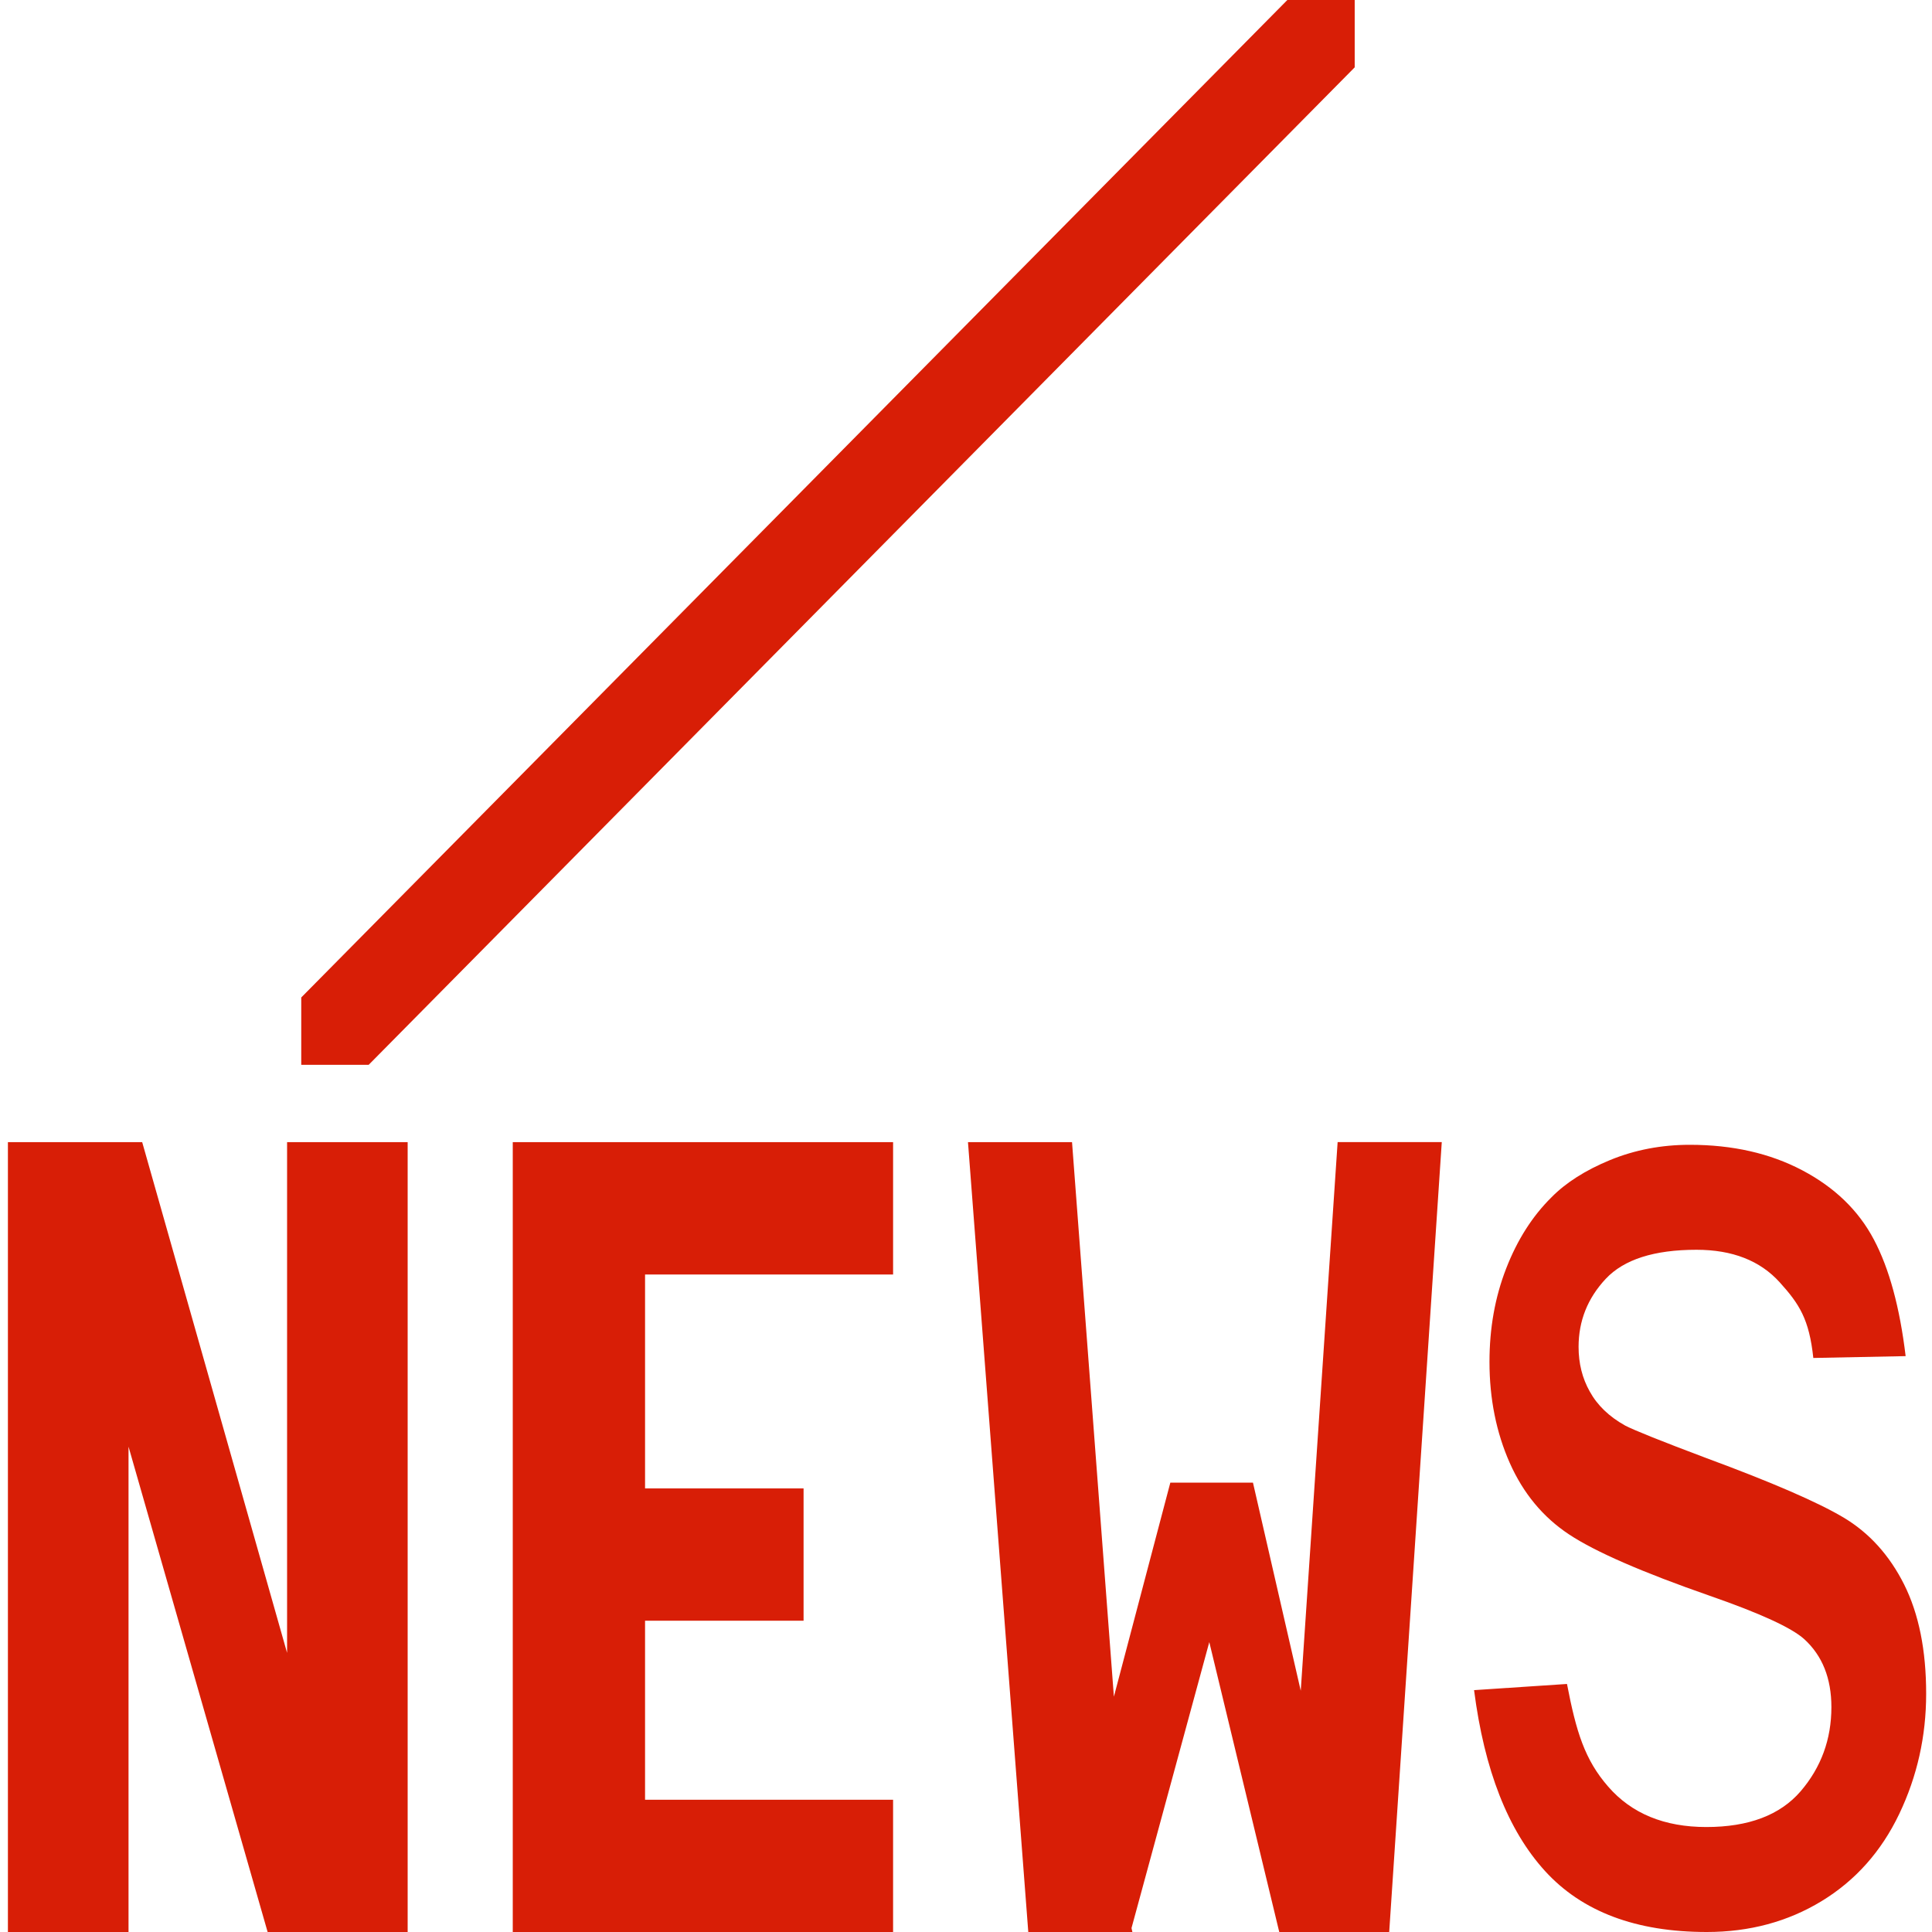 <?xml version="1.0" standalone="no"?><!DOCTYPE svg PUBLIC "-//W3C//DTD SVG 1.1//EN" "http://www.w3.org/Graphics/SVG/1.1/DTD/svg11.dtd"><svg t="1556764106583" class="icon" style="" viewBox="0 0 1024 1024" version="1.1" xmlns="http://www.w3.org/2000/svg" p-id="2407" xmlns:xlink="http://www.w3.org/1999/xlink" width="200" height="200"><defs><style type="text/css"></style></defs><path d="M159.671 528.677 682.325 0l35.694 0 0 35.694L195.413 564.37 159.671 564.37 159.671 528.677 159.671 528.677zM159.671 528.677" p-id="2408" fill="#d81e06"></path><path d="M152.162 1024 141.848 1024 68.12 766.757 68.12 1024 4.194 1024 4.194 605.355l18.554 0 45.373 0 7.241 0 76.8 270.702L152.162 605.355l63.902 0L216.064 1024 194.462 1024 152.162 1024 152.162 1024zM152.162 1024" p-id="2409" fill="#d81e06"></path><path d="M425.911 788.894l0 70.12-84.017 0 0 94.891 131.462 0L473.356 1024l-201.582 0L271.774 605.355l201.582 0 0 70.144-131.462 0 0 113.396L425.911 788.894 425.911 788.894zM425.911 788.894" p-id="2410" fill="#d81e06"></path><path d="M664.088 785.798l25.332 110.324 19.554-290.792 55.198 0L736.305 1024l-17.554 0-37.644 0L678.034 1024l-37.083-153.649-41.228 151.576L600.186 1024l-1.024 0-40.741 0-13.41 0-31.963-418.645 55.15 0 22.187 293.912 29.915-113.445L664.088 785.822 664.088 785.798zM664.088 785.798" p-id="2411" fill="#d81e06"></path><path d="M781.288 895.805l49.25-3.267c4.876 25.332 9.387 40.131 21.821 54.394 12.41 14.287 29.745 21.431 52.029 21.431 22.455 0 39.131-6.339 50.005-18.968 10.85-12.678 16.286-27.526 16.286-44.568 0-15.287-4.803-27.307-14.409-36.059-6.68-6.022-23.333-13.678-49.981-22.942-35.889-12.507-60.709-23.333-74.581-32.5-13.848-9.143-24.357-21.821-31.525-37.986-7.144-16.14-10.728-34.036-10.728-53.541 0-17.798 2.926-34.255 8.826-49.42 5.876-15.165 13.897-27.77 24.04-37.79 7.631-7.753 17.969-14.336 31.086-19.749 13.141-5.388 27.209-8.07 42.252-8.07 22.626 0 42.52 4.51 59.611 13.531 17.115 9.021 29.769 21.236 37.912 36.669 8.168 15.409 13.751 36.035 16.847 61.806l-48.933 0.975c-2.194-20.529-7.363-28.526-17.774-40.058-10.411-11.532-25.112-17.286-44.154-17.286-22.455 0-38.473 5.144-48.079 15.384-9.63 10.289-14.409 22.309-14.409 36.108 0 8.753 1.975 16.652 5.949 23.674 3.998 7.266 10.24 13.288 18.798 18.042 4.852 2.511 19.261 8.29 43.179 17.286 34.597 12.776 58.758 23.259 72.436 31.378 13.678 8.143 24.381 19.992 32.183 35.523 7.778 15.555 11.678 34.84 11.678 57.905 0 22.552-4.754 43.788-14.263 63.707-9.509 19.895-23.211 35.304-41.155 46.226C947.566 1018.539 927.256 1024 904.631 1024c-37.474 0-66.072-10.752-85.723-32.305C799.256 970.118 786.725 938.155 781.288 895.805z" p-id="2412" fill="#d81e06"></path></svg>